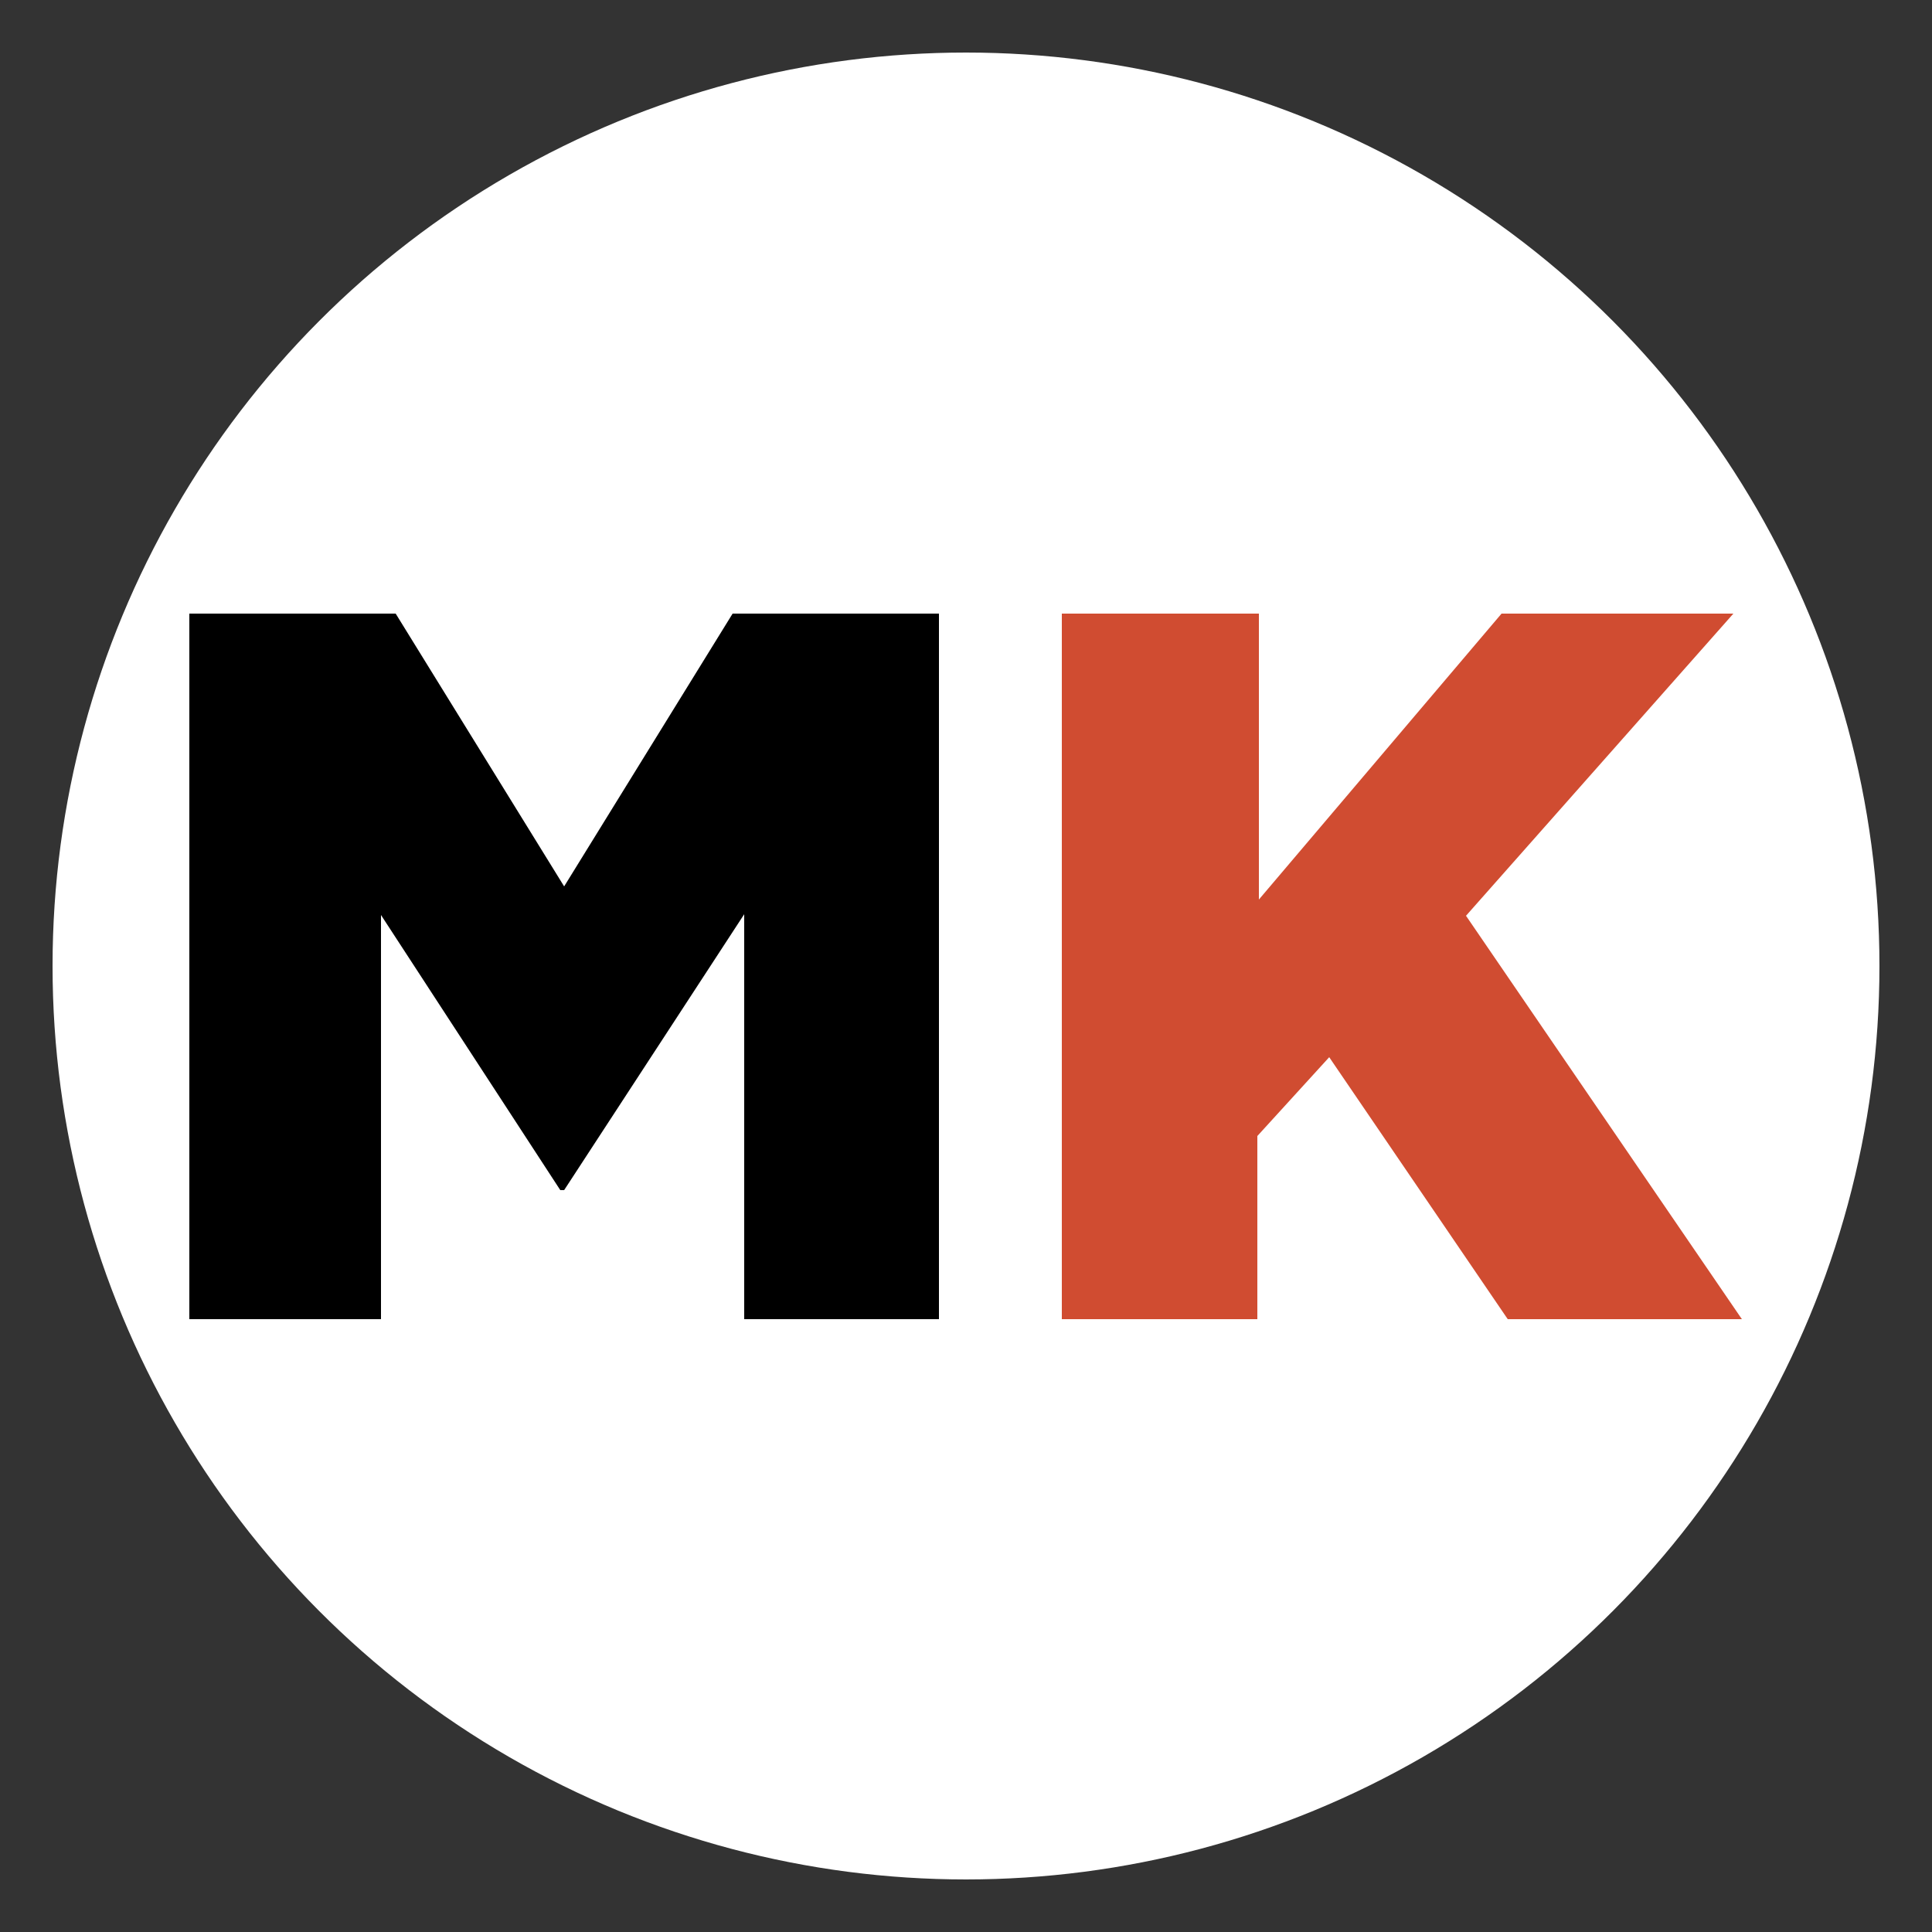 <?xml version="1.0" encoding="utf-8"?>
<!-- Generator: Adobe Illustrator 25.2.1, SVG Export Plug-In . SVG Version: 6.00 Build 0)  -->
<svg version="1.1" id="Layer_1" xmlns="http://www.w3.org/2000/svg" xmlns:xlink="http://www.w3.org/1999/xlink" x="0px" y="0px"
	 viewBox="0 0 25 25" style="enable-background:new 0 0 25 25;" xml:space="preserve">
<rect x="0" y="0" width="25" height="25" fill="#333333" stroke="none"/>
<style type="text/css">
	.st0{fill:#FFFFFF;}
	.st1{fill:#D04C31;}
</style>
<circle class="st0" cx="12.5" cy="12.5" r="11.82"/>
<g>
	<path d="M2.45,7.94h2.67l2.18,3.53l2.18-3.53h2.67v9.13H9.63v-5.24L7.3,15.4H7.25l-2.32-3.56v5.23H2.45V7.94z"/>
	<path class="st1" d="M13.76,7.94h2.53v3.7l3.14-3.7h3l-3.46,3.91l3.57,5.22h-3.03l-2.31-3.39l-0.93,1.02v2.37h-2.53V7.94z"/>
</g>
</svg>

